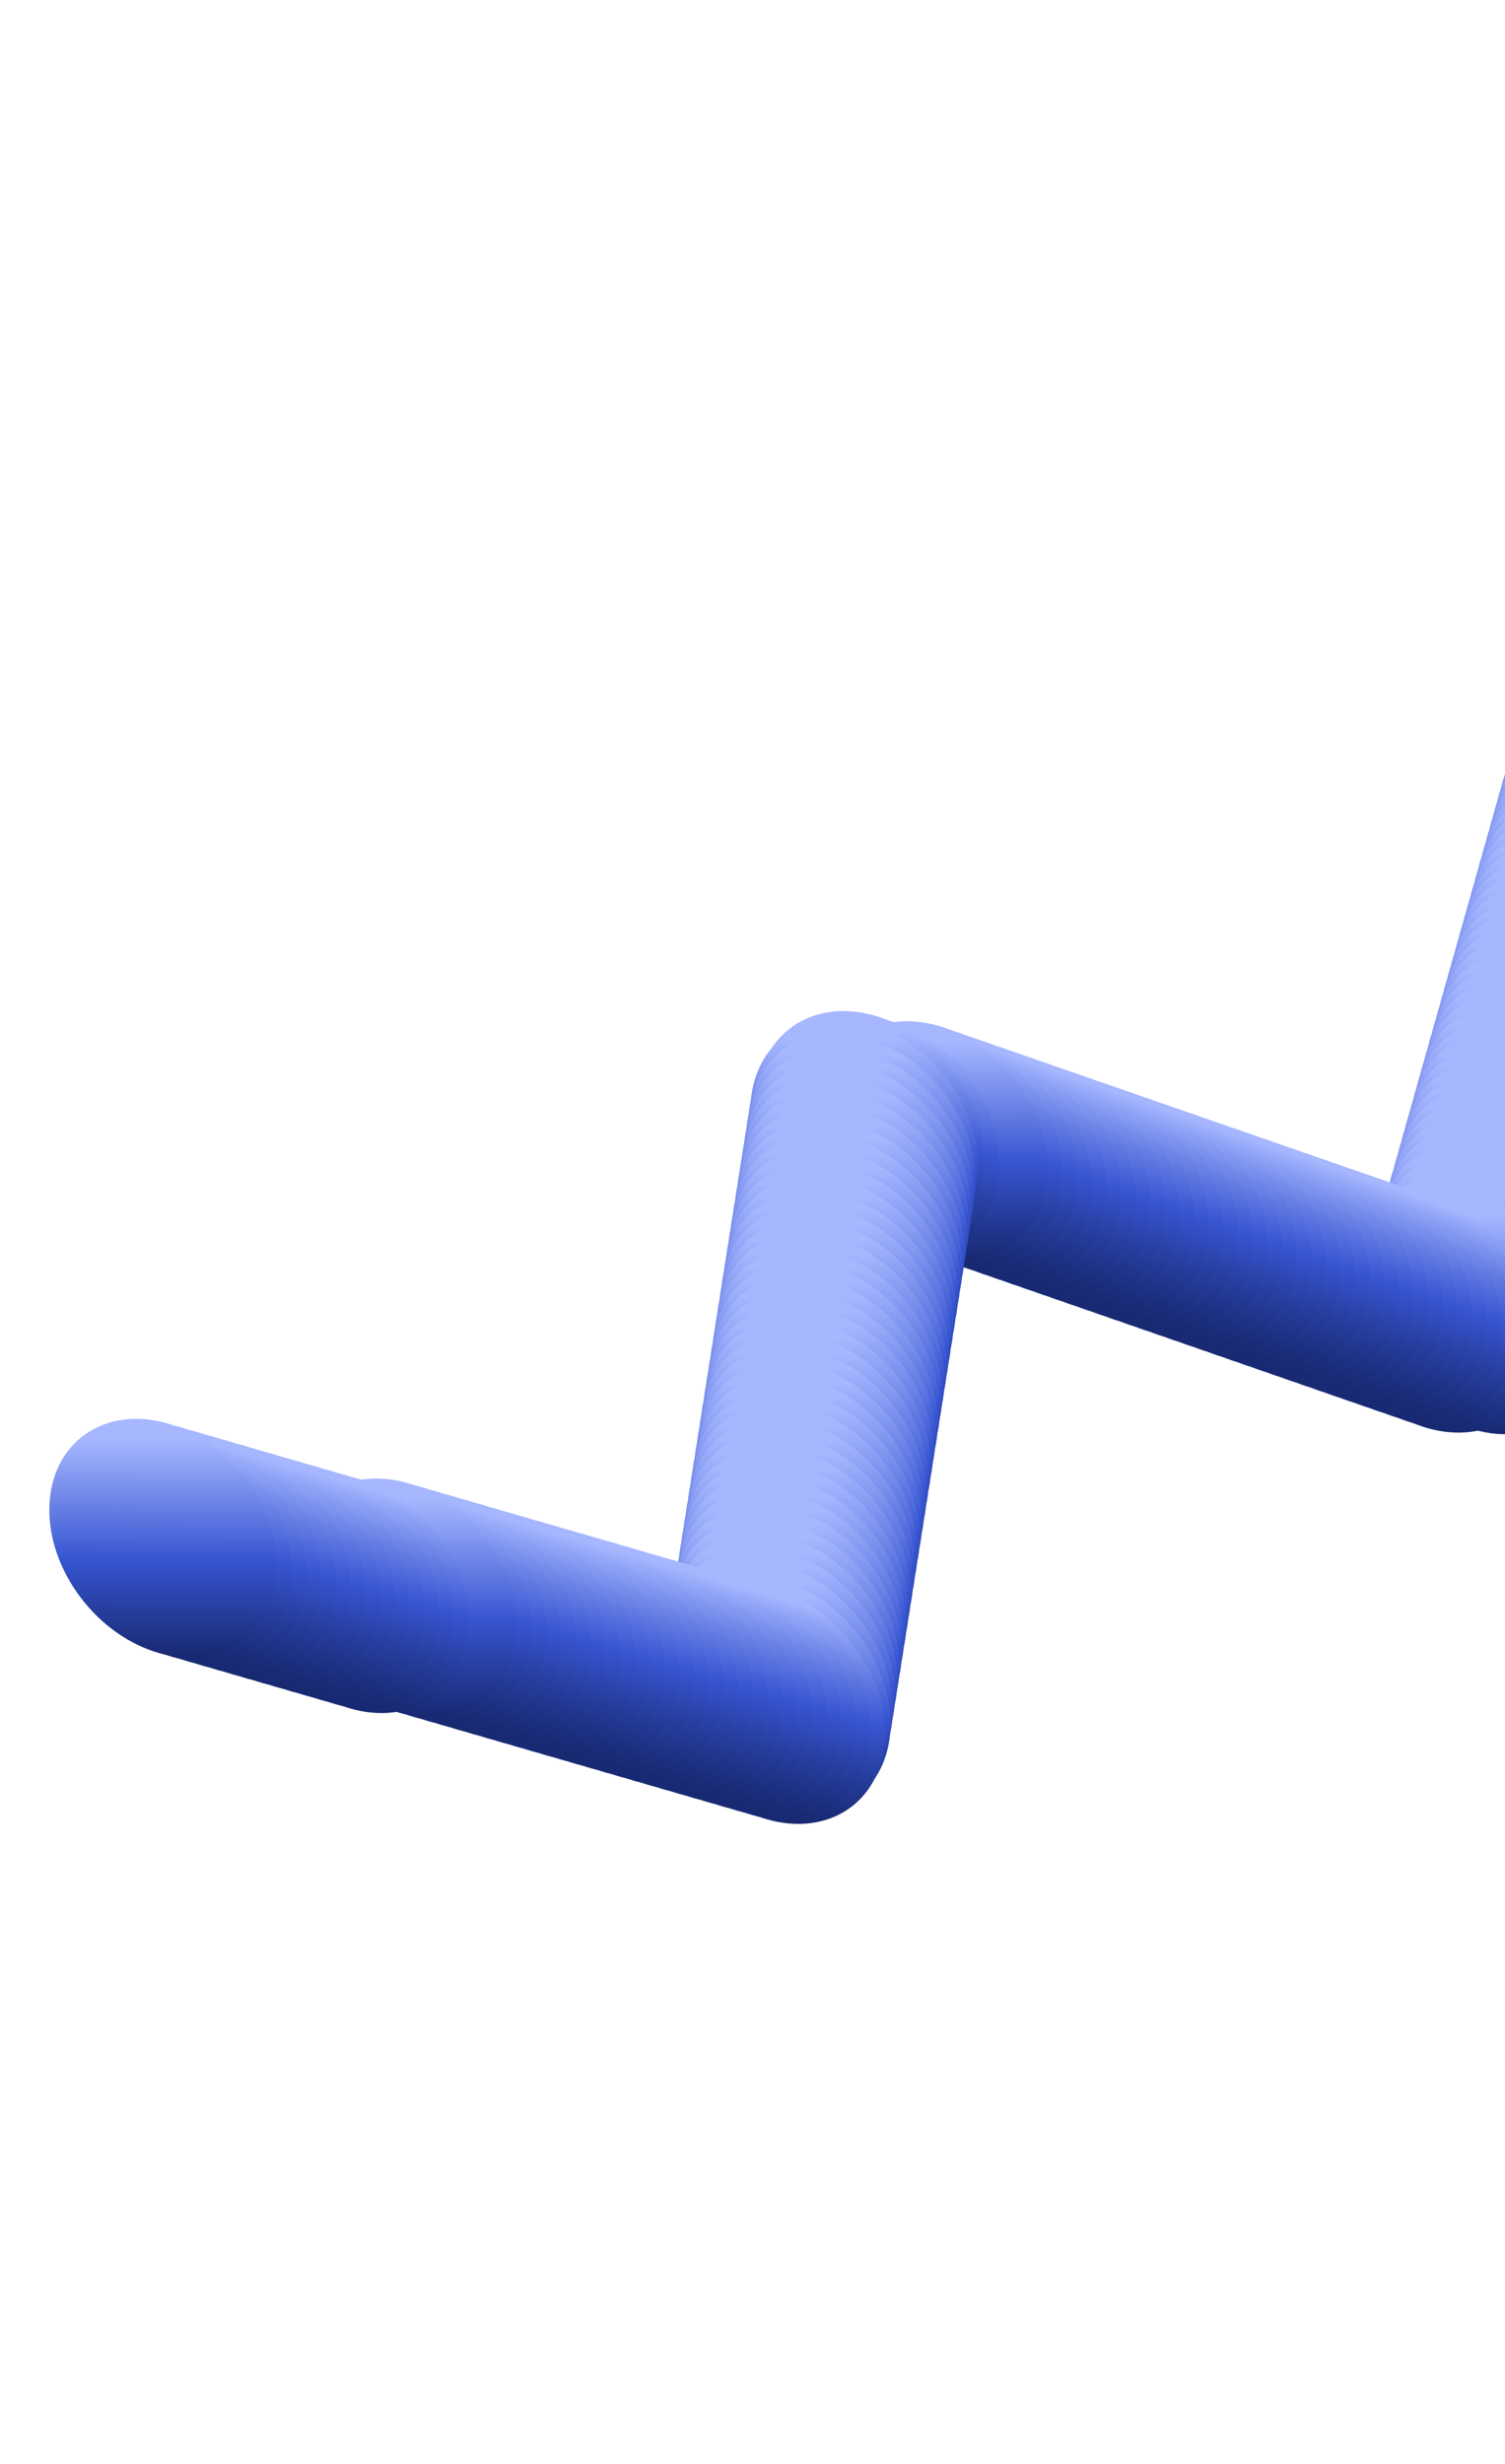<svg width="325" height="532" viewBox="0 0 325 532" fill="none" xmlns="http://www.w3.org/2000/svg">
<g filter="url(#filter0_f_345_193)">
<path d="M35.226 332.098L159.95 368.245L179.547 243.712L296.827 284.417L335.193 148.39L611.646 199.774" stroke="black"/>
<ellipse cx="22.008" cy="27.991" rx="22.008" ry="27.991" transform="matrix(0.853 -0.522 -0.567 -0.824 354.424 183.449)" fill="url(#paint0_linear_345_193)"/>
<ellipse cx="22.008" cy="27.991" rx="22.008" ry="27.991" transform="matrix(0.853 -0.522 -0.567 -0.824 353.596 186.384)" fill="url(#paint1_linear_345_193)"/>
<ellipse cx="22.008" cy="27.991" rx="22.008" ry="27.991" transform="matrix(0.853 -0.522 -0.567 -0.824 352.769 189.318)" fill="url(#paint2_linear_345_193)"/>
<ellipse cx="22.008" cy="27.991" rx="22.008" ry="27.991" transform="matrix(0.853 -0.522 -0.567 -0.824 351.941 192.253)" fill="url(#paint3_linear_345_193)"/>
<ellipse cx="22.008" cy="27.991" rx="22.008" ry="27.991" transform="matrix(0.853 -0.522 -0.567 -0.824 351.113 195.186)" fill="url(#paint4_linear_345_193)"/>
<ellipse cx="22.008" cy="27.991" rx="22.008" ry="27.991" transform="matrix(0.853 -0.522 -0.567 -0.824 350.287 198.12)" fill="url(#paint5_linear_345_193)"/>
<ellipse cx="22.008" cy="27.991" rx="22.008" ry="27.991" transform="matrix(0.853 -0.522 -0.567 -0.824 349.459 201.054)" fill="url(#paint6_linear_345_193)"/>
<ellipse cx="22.008" cy="27.991" rx="22.008" ry="27.991" transform="matrix(0.853 -0.522 -0.567 -0.824 348.631 203.989)" fill="url(#paint7_linear_345_193)"/>
<ellipse cx="22.008" cy="27.991" rx="22.008" ry="27.991" transform="matrix(0.853 -0.522 -0.567 -0.824 347.803 206.923)" fill="url(#paint8_linear_345_193)"/>
<ellipse cx="22.008" cy="27.991" rx="22.008" ry="27.991" transform="matrix(0.853 -0.522 -0.567 -0.824 346.976 209.857)" fill="url(#paint9_linear_345_193)"/>
<ellipse cx="22.008" cy="27.991" rx="22.008" ry="27.991" transform="matrix(0.853 -0.522 -0.567 -0.824 346.148 212.792)" fill="url(#paint10_linear_345_193)"/>
<ellipse cx="22.008" cy="27.991" rx="22.008" ry="27.991" transform="matrix(0.853 -0.522 -0.567 -0.824 345.321 215.726)" fill="url(#paint11_linear_345_193)"/>
<ellipse cx="22.008" cy="27.991" rx="22.008" ry="27.991" transform="matrix(0.853 -0.522 -0.567 -0.824 344.493 218.66)" fill="url(#paint12_linear_345_193)"/>
<ellipse cx="22.008" cy="27.991" rx="22.008" ry="27.991" transform="matrix(0.853 -0.522 -0.567 -0.824 343.665 221.594)" fill="url(#paint13_linear_345_193)"/>
<ellipse cx="22.008" cy="27.991" rx="22.008" ry="27.991" transform="matrix(0.853 -0.522 -0.567 -0.824 342.838 224.528)" fill="url(#paint14_linear_345_193)"/>
<ellipse cx="22.008" cy="27.991" rx="22.008" ry="27.991" transform="matrix(0.853 -0.522 -0.567 -0.824 342.01 227.463)" fill="url(#paint15_linear_345_193)"/>
<ellipse cx="22.008" cy="27.991" rx="22.008" ry="27.991" transform="matrix(0.853 -0.522 -0.567 -0.824 341.183 230.397)" fill="url(#paint16_linear_345_193)"/>
<ellipse cx="22.008" cy="27.991" rx="22.008" ry="27.991" transform="matrix(0.853 -0.522 -0.567 -0.824 340.355 233.331)" fill="url(#paint17_linear_345_193)"/>
<ellipse cx="22.008" cy="27.991" rx="22.008" ry="27.991" transform="matrix(0.853 -0.522 -0.567 -0.824 339.528 236.266)" fill="url(#paint18_linear_345_193)"/>
<ellipse cx="22.008" cy="27.991" rx="22.008" ry="27.991" transform="matrix(0.853 -0.522 -0.567 -0.824 338.7 239.2)" fill="url(#paint19_linear_345_193)"/>
<ellipse cx="22.008" cy="27.991" rx="22.008" ry="27.991" transform="matrix(0.853 -0.522 -0.567 -0.824 337.873 242.134)" fill="url(#paint20_linear_345_193)"/>
<ellipse cx="22.008" cy="27.991" rx="22.008" ry="27.991" transform="matrix(0.853 -0.522 -0.567 -0.824 337.045 245.068)" fill="url(#paint21_linear_345_193)"/>
<ellipse cx="22.008" cy="27.991" rx="22.008" ry="27.991" transform="matrix(0.853 -0.522 -0.567 -0.824 336.217 248.003)" fill="url(#paint22_linear_345_193)"/>
<ellipse cx="22.008" cy="27.991" rx="22.008" ry="27.991" transform="matrix(0.853 -0.522 -0.567 -0.824 335.39 250.937)" fill="url(#paint23_linear_345_193)"/>
<ellipse cx="22.008" cy="27.991" rx="22.008" ry="27.991" transform="matrix(0.853 -0.522 -0.567 -0.824 334.562 253.871)" fill="url(#paint24_linear_345_193)"/>
<ellipse cx="22.008" cy="27.991" rx="22.008" ry="27.991" transform="matrix(0.853 -0.522 -0.567 -0.824 333.735 256.805)" fill="url(#paint25_linear_345_193)"/>
<ellipse cx="22.008" cy="27.991" rx="22.008" ry="27.991" transform="matrix(0.853 -0.522 -0.567 -0.824 332.907 259.739)" fill="url(#paint26_linear_345_193)"/>
<ellipse cx="22.008" cy="27.991" rx="22.008" ry="27.991" transform="matrix(0.853 -0.522 -0.567 -0.824 332.079 262.673)" fill="url(#paint27_linear_345_193)"/>
<ellipse cx="22.008" cy="27.991" rx="22.008" ry="27.991" transform="matrix(0.853 -0.522 -0.567 -0.824 331.252 265.608)" fill="url(#paint28_linear_345_193)"/>
<ellipse cx="22.008" cy="27.991" rx="22.008" ry="27.991" transform="matrix(0.853 -0.522 -0.567 -0.824 330.424 268.542)" fill="url(#paint29_linear_345_193)"/>
<ellipse cx="22.008" cy="27.991" rx="22.008" ry="27.991" transform="matrix(0.853 -0.522 -0.567 -0.824 329.597 271.476)" fill="url(#paint30_linear_345_193)"/>
<ellipse cx="22.008" cy="27.991" rx="22.008" ry="27.991" transform="matrix(0.853 -0.522 -0.567 -0.824 328.77 274.41)" fill="url(#paint31_linear_345_193)"/>
<ellipse cx="22.008" cy="27.991" rx="22.008" ry="27.991" transform="matrix(0.853 -0.522 -0.567 -0.824 327.942 277.344)" fill="url(#paint32_linear_345_193)"/>
<ellipse cx="22.008" cy="27.991" rx="22.008" ry="27.991" transform="matrix(0.853 -0.522 -0.567 -0.824 327.114 280.279)" fill="url(#paint33_linear_345_193)"/>
<ellipse cx="22.008" cy="27.991" rx="22.008" ry="27.991" transform="matrix(0.853 -0.522 -0.567 -0.824 326.287 283.213)" fill="url(#paint34_linear_345_193)"/>
<ellipse cx="22.008" cy="27.991" rx="22.008" ry="27.991" transform="matrix(0.853 -0.522 -0.567 -0.824 325.459 286.147)" fill="url(#paint35_linear_345_193)"/>
<ellipse cx="22.008" cy="27.991" rx="22.008" ry="27.991" transform="matrix(0.853 -0.522 -0.567 -0.824 324.631 289.082)" fill="url(#paint36_linear_345_193)"/>
<ellipse cx="22.008" cy="27.991" rx="22.008" ry="27.991" transform="matrix(0.853 -0.522 -0.567 -0.824 323.803 292.016)" fill="url(#paint37_linear_345_193)"/>
<ellipse cx="22.008" cy="27.991" rx="22.008" ry="27.991" transform="matrix(0.853 -0.522 -0.567 -0.824 322.976 294.95)" fill="url(#paint38_linear_345_193)"/>
<ellipse cx="22.008" cy="27.991" rx="22.008" ry="27.991" transform="matrix(0.853 -0.522 -0.567 -0.824 322.149 297.884)" fill="url(#paint39_linear_345_193)"/>
<ellipse cx="22.008" cy="27.991" rx="22.008" ry="27.991" transform="matrix(0.853 -0.522 -0.567 -0.824 321.321 300.819)" fill="url(#paint40_linear_345_193)"/>
<ellipse cx="22.008" cy="27.991" rx="22.008" ry="27.991" transform="matrix(0.853 -0.522 -0.567 -0.824 320.493 303.753)" fill="url(#paint41_linear_345_193)"/>
<ellipse cx="22.008" cy="27.991" rx="22.008" ry="27.991" transform="matrix(0.853 -0.522 -0.567 -0.824 319.666 306.686)" fill="url(#paint42_linear_345_193)"/>
<ellipse cx="22.008" cy="27.991" rx="22.008" ry="27.991" transform="matrix(0.853 -0.522 -0.567 -0.824 318.838 309.621)" fill="url(#paint43_linear_345_193)"/>
<ellipse cx="22.008" cy="27.991" rx="22.008" ry="27.991" transform="matrix(0.853 -0.522 -0.567 -0.824 318.011 312.555)" fill="url(#paint44_linear_345_193)"/>
<ellipse cx="22.008" cy="27.991" rx="22.008" ry="27.991" transform="matrix(0.853 -0.522 -0.567 -0.824 317.183 315.49)" fill="url(#paint45_linear_345_193)"/>
<ellipse cx="22.008" cy="27.991" rx="22.008" ry="27.991" transform="matrix(0.853 -0.522 -0.567 -0.824 316.355 318.424)" fill="url(#paint46_linear_345_193)"/>
<ellipse cx="22.008" cy="27.991" rx="22.008" ry="27.991" transform="matrix(0.853 -0.522 -0.567 -0.824 306.204 318.07)" fill="url(#paint47_linear_345_193)"/>
<ellipse cx="22.008" cy="27.991" rx="22.008" ry="27.991" transform="matrix(0.853 -0.522 -0.567 -0.824 303.045 316.974)" fill="url(#paint48_linear_345_193)"/>
<ellipse cx="22.008" cy="27.991" rx="22.008" ry="27.991" transform="matrix(0.853 -0.522 -0.567 -0.824 299.886 315.878)" fill="url(#paint49_linear_345_193)"/>
<ellipse cx="22.008" cy="27.991" rx="22.008" ry="27.991" transform="matrix(0.853 -0.522 -0.567 -0.824 296.728 314.782)" fill="url(#paint50_linear_345_193)"/>
<ellipse cx="22.008" cy="27.991" rx="22.008" ry="27.991" transform="matrix(0.853 -0.522 -0.567 -0.824 293.57 313.686)" fill="url(#paint51_linear_345_193)"/>
<ellipse cx="22.008" cy="27.991" rx="22.008" ry="27.991" transform="matrix(0.853 -0.522 -0.567 -0.824 290.412 312.59)" fill="url(#paint52_linear_345_193)"/>
<ellipse cx="22.008" cy="27.991" rx="22.008" ry="27.991" transform="matrix(0.853 -0.522 -0.567 -0.824 287.253 311.493)" fill="url(#paint53_linear_345_193)"/>
<ellipse cx="22.008" cy="27.991" rx="22.008" ry="27.991" transform="matrix(0.853 -0.522 -0.567 -0.824 284.095 310.397)" fill="url(#paint54_linear_345_193)"/>
<ellipse cx="22.008" cy="27.991" rx="22.008" ry="27.991" transform="matrix(0.853 -0.522 -0.567 -0.824 280.936 309.301)" fill="url(#paint55_linear_345_193)"/>
<ellipse cx="22.008" cy="27.991" rx="22.008" ry="27.991" transform="matrix(0.853 -0.522 -0.567 -0.824 277.778 308.205)" fill="url(#paint56_linear_345_193)"/>
<ellipse cx="22.008" cy="27.991" rx="22.008" ry="27.991" transform="matrix(0.853 -0.522 -0.567 -0.824 274.62 307.108)" fill="url(#paint57_linear_345_193)"/>
<ellipse cx="22.008" cy="27.991" rx="22.008" ry="27.991" transform="matrix(0.853 -0.522 -0.567 -0.824 271.461 306.013)" fill="url(#paint58_linear_345_193)"/>
<ellipse cx="22.008" cy="27.991" rx="22.008" ry="27.991" transform="matrix(0.853 -0.522 -0.567 -0.824 268.302 304.916)" fill="url(#paint59_linear_345_193)"/>
<ellipse cx="22.008" cy="27.991" rx="22.008" ry="27.991" transform="matrix(0.853 -0.522 -0.567 -0.824 265.144 303.82)" fill="url(#paint60_linear_345_193)"/>
<ellipse cx="22.008" cy="27.991" rx="22.008" ry="27.991" transform="matrix(0.853 -0.522 -0.567 -0.824 261.985 302.724)" fill="url(#paint61_linear_345_193)"/>
<ellipse cx="22.008" cy="27.991" rx="22.008" ry="27.991" transform="matrix(0.853 -0.522 -0.567 -0.824 258.828 301.627)" fill="url(#paint62_linear_345_193)"/>
<ellipse cx="22.008" cy="27.991" rx="22.008" ry="27.991" transform="matrix(0.853 -0.522 -0.567 -0.824 255.669 300.531)" fill="url(#paint63_linear_345_193)"/>
<ellipse cx="22.008" cy="27.991" rx="22.008" ry="27.991" transform="matrix(0.853 -0.522 -0.567 -0.824 252.51 299.435)" fill="url(#paint64_linear_345_193)"/>
<ellipse cx="22.008" cy="27.991" rx="22.008" ry="27.991" transform="matrix(0.853 -0.522 -0.567 -0.824 249.352 298.339)" fill="url(#paint65_linear_345_193)"/>
<ellipse cx="22.008" cy="27.991" rx="22.008" ry="27.991" transform="matrix(0.853 -0.522 -0.567 -0.824 246.193 297.243)" fill="url(#paint66_linear_345_193)"/>
<ellipse cx="22.008" cy="27.991" rx="22.008" ry="27.991" transform="matrix(0.853 -0.522 -0.567 -0.824 243.035 296.147)" fill="url(#paint67_linear_345_193)"/>
<ellipse cx="22.008" cy="27.991" rx="22.008" ry="27.991" transform="matrix(0.853 -0.522 -0.567 -0.824 239.877 295.051)" fill="url(#paint68_linear_345_193)"/>
<ellipse cx="22.008" cy="27.991" rx="22.008" ry="27.991" transform="matrix(0.853 -0.522 -0.567 -0.824 236.718 293.954)" fill="url(#paint69_linear_345_193)"/>
<ellipse cx="22.008" cy="27.991" rx="22.008" ry="27.991" transform="matrix(0.853 -0.522 -0.567 -0.824 233.56 292.858)" fill="url(#paint70_linear_345_193)"/>
<ellipse cx="22.008" cy="27.991" rx="22.008" ry="27.991" transform="matrix(0.853 -0.522 -0.567 -0.824 230.402 291.762)" fill="url(#paint71_linear_345_193)"/>
<ellipse cx="22.008" cy="27.991" rx="22.008" ry="27.991" transform="matrix(0.853 -0.522 -0.567 -0.824 227.243 290.666)" fill="url(#paint72_linear_345_193)"/>
<ellipse cx="22.008" cy="27.991" rx="22.008" ry="27.991" transform="matrix(0.853 -0.522 -0.567 -0.824 224.085 289.57)" fill="url(#paint73_linear_345_193)"/>
<ellipse cx="22.008" cy="27.991" rx="22.008" ry="27.991" transform="matrix(0.853 -0.522 -0.567 -0.824 220.926 288.473)" fill="url(#paint74_linear_345_193)"/>
<ellipse cx="22.008" cy="27.991" rx="22.008" ry="27.991" transform="matrix(0.853 -0.522 -0.567 -0.824 217.767 287.377)" fill="url(#paint75_linear_345_193)"/>
<ellipse cx="22.008" cy="27.991" rx="22.008" ry="27.991" transform="matrix(0.853 -0.522 -0.567 -0.824 214.609 286.281)" fill="url(#paint76_linear_345_193)"/>
<ellipse cx="22.008" cy="27.991" rx="22.008" ry="27.991" transform="matrix(0.853 -0.522 -0.567 -0.824 211.45 285.185)" fill="url(#paint77_linear_345_193)"/>
<ellipse cx="22.008" cy="27.991" rx="22.008" ry="27.991" transform="matrix(0.853 -0.522 -0.567 -0.824 208.292 284.088)" fill="url(#paint78_linear_345_193)"/>
<ellipse cx="22.008" cy="27.991" rx="22.008" ry="27.991" transform="matrix(0.853 -0.522 -0.567 -0.824 205.134 282.992)" fill="url(#paint79_linear_345_193)"/>
<ellipse cx="22.008" cy="27.991" rx="22.008" ry="27.991" transform="matrix(0.853 -0.522 -0.567 -0.824 201.975 281.896)" fill="url(#paint80_linear_345_193)"/>
<ellipse cx="22.008" cy="27.991" rx="22.008" ry="27.991" transform="matrix(0.853 -0.522 -0.567 -0.824 198.817 280.8)" fill="url(#paint81_linear_345_193)"/>
<ellipse cx="22.008" cy="27.991" rx="22.008" ry="27.991" transform="matrix(0.853 -0.522 -0.567 -0.824 188.236 279.704)" fill="url(#paint82_linear_345_193)"/>
<ellipse cx="22.008" cy="27.991" rx="22.008" ry="27.991" transform="matrix(0.853 -0.522 -0.567 -0.824 185.077 278.607)" fill="url(#paint83_linear_345_193)"/>
<ellipse cx="22.008" cy="27.991" rx="22.008" ry="27.991" transform="matrix(0.853 -0.522 -0.567 -0.824 183.746 280.365)" fill="url(#paint84_linear_345_193)"/>
<ellipse cx="22.008" cy="27.991" rx="22.008" ry="27.991" transform="matrix(0.853 -0.522 -0.567 -0.824 183.26 283.446)" fill="url(#paint85_linear_345_193)"/>
<ellipse cx="22.008" cy="27.991" rx="22.008" ry="27.991" transform="matrix(0.853 -0.522 -0.567 -0.824 182.776 286.527)" fill="url(#paint86_linear_345_193)"/>
<ellipse cx="22.008" cy="27.991" rx="22.008" ry="27.991" transform="matrix(0.853 -0.522 -0.567 -0.824 182.291 289.608)" fill="url(#paint87_linear_345_193)"/>
<ellipse cx="22.008" cy="27.991" rx="22.008" ry="27.991" transform="matrix(0.853 -0.522 -0.567 -0.824 181.806 292.689)" fill="url(#paint88_linear_345_193)"/>
<ellipse cx="22.008" cy="27.991" rx="22.008" ry="27.991" transform="matrix(0.853 -0.522 -0.567 -0.824 181.321 295.77)" fill="url(#paint89_linear_345_193)"/>
<ellipse cx="22.008" cy="27.991" rx="22.008" ry="27.991" transform="matrix(0.853 -0.522 -0.567 -0.824 180.836 298.85)" fill="url(#paint90_linear_345_193)"/>
<ellipse cx="22.008" cy="27.991" rx="22.008" ry="27.991" transform="matrix(0.853 -0.522 -0.567 -0.824 180.352 301.931)" fill="url(#paint91_linear_345_193)"/>
<ellipse cx="22.008" cy="27.991" rx="22.008" ry="27.991" transform="matrix(0.853 -0.522 -0.567 -0.824 179.867 305.013)" fill="url(#paint92_linear_345_193)"/>
<ellipse cx="22.008" cy="27.991" rx="22.008" ry="27.991" transform="matrix(0.853 -0.522 -0.567 -0.824 179.382 308.094)" fill="url(#paint93_linear_345_193)"/>
<ellipse cx="22.008" cy="27.991" rx="22.008" ry="27.991" transform="matrix(0.853 -0.522 -0.567 -0.824 178.897 311.174)" fill="url(#paint94_linear_345_193)"/>
<ellipse cx="22.008" cy="27.991" rx="22.008" ry="27.991" transform="matrix(0.853 -0.522 -0.567 -0.824 178.412 314.255)" fill="url(#paint95_linear_345_193)"/>
<ellipse cx="22.008" cy="27.991" rx="22.008" ry="27.991" transform="matrix(0.853 -0.522 -0.567 -0.824 177.927 317.337)" fill="url(#paint96_linear_345_193)"/>
<ellipse cx="22.008" cy="27.991" rx="22.008" ry="27.991" transform="matrix(0.853 -0.522 -0.567 -0.824 177.442 320.418)" fill="url(#paint97_linear_345_193)"/>
<ellipse cx="22.008" cy="27.991" rx="22.008" ry="27.991" transform="matrix(0.853 -0.522 -0.567 -0.824 176.958 323.498)" fill="url(#paint98_linear_345_193)"/>
<ellipse cx="22.008" cy="27.991" rx="22.008" ry="27.991" transform="matrix(0.853 -0.522 -0.567 -0.824 176.473 326.58)" fill="url(#paint99_linear_345_193)"/>
<ellipse cx="22.008" cy="27.991" rx="22.008" ry="27.991" transform="matrix(0.853 -0.522 -0.567 -0.824 175.988 329.66)" fill="url(#paint100_linear_345_193)"/>
<ellipse cx="22.008" cy="27.991" rx="22.008" ry="27.991" transform="matrix(0.853 -0.522 -0.567 -0.824 175.503 332.741)" fill="url(#paint101_linear_345_193)"/>
<ellipse cx="22.008" cy="27.991" rx="22.008" ry="27.991" transform="matrix(0.853 -0.522 -0.567 -0.824 175.018 335.823)" fill="url(#paint102_linear_345_193)"/>
<ellipse cx="22.008" cy="27.991" rx="22.008" ry="27.991" transform="matrix(0.853 -0.522 -0.567 -0.824 174.533 338.903)" fill="url(#paint103_linear_345_193)"/>
<ellipse cx="22.008" cy="27.991" rx="22.008" ry="27.991" transform="matrix(0.853 -0.522 -0.567 -0.824 174.049 341.984)" fill="url(#paint104_linear_345_193)"/>
<ellipse cx="22.008" cy="27.991" rx="22.008" ry="27.991" transform="matrix(0.853 -0.522 -0.567 -0.824 173.564 345.065)" fill="url(#paint105_linear_345_193)"/>
<ellipse cx="22.008" cy="27.991" rx="22.008" ry="27.991" transform="matrix(0.853 -0.522 -0.567 -0.824 173.079 348.146)" fill="url(#paint106_linear_345_193)"/>
<ellipse cx="22.008" cy="27.991" rx="22.008" ry="27.991" transform="matrix(0.853 -0.522 -0.567 -0.824 172.594 351.227)" fill="url(#paint107_linear_345_193)"/>
<ellipse cx="22.008" cy="27.991" rx="22.008" ry="27.991" transform="matrix(0.853 -0.522 -0.567 -0.824 172.11 354.308)" fill="url(#paint108_linear_345_193)"/>
<ellipse cx="22.008" cy="27.991" rx="22.008" ry="27.991" transform="matrix(0.853 -0.522 -0.567 -0.824 171.624 357.389)" fill="url(#paint109_linear_345_193)"/>
<ellipse cx="22.008" cy="27.991" rx="22.008" ry="27.991" transform="matrix(0.853 -0.522 -0.567 -0.824 171.14 360.47)" fill="url(#paint110_linear_345_193)"/>
<ellipse cx="22.008" cy="27.991" rx="22.008" ry="27.991" transform="matrix(0.853 -0.522 -0.567 -0.824 170.655 363.551)" fill="url(#paint111_linear_345_193)"/>
<ellipse cx="22.008" cy="27.991" rx="22.008" ry="27.991" transform="matrix(0.853 -0.522 -0.567 -0.824 170.169 366.632)" fill="url(#paint112_linear_345_193)"/>
<ellipse cx="22.008" cy="27.991" rx="22.008" ry="27.991" transform="matrix(0.853 -0.522 -0.567 -0.824 169.685 369.713)" fill="url(#paint113_linear_345_193)"/>
<ellipse cx="22.008" cy="27.991" rx="22.008" ry="27.991" transform="matrix(0.853 -0.522 -0.567 -0.824 169.2 372.794)" fill="url(#paint114_linear_345_193)"/>
<ellipse cx="22.008" cy="27.991" rx="22.008" ry="27.991" transform="matrix(0.853 -0.522 -0.567 -0.824 168.716 375.875)" fill="url(#paint115_linear_345_193)"/>
<ellipse cx="22.008" cy="27.991" rx="22.008" ry="27.991" transform="matrix(0.853 -0.522 -0.567 -0.824 168.23 378.956)" fill="url(#paint116_linear_345_193)"/>
<ellipse cx="22.008" cy="27.991" rx="22.008" ry="27.991" transform="matrix(0.853 -0.522 -0.567 -0.824 167.746 382.037)" fill="url(#paint117_linear_345_193)"/>
<ellipse cx="22.008" cy="27.991" rx="22.008" ry="27.991" transform="matrix(0.853 -0.522 -0.567 -0.824 167.261 385.118)" fill="url(#paint118_linear_345_193)"/>
<ellipse cx="22.008" cy="27.991" rx="22.008" ry="27.991" transform="matrix(0.853 -0.522 -0.567 -0.824 166.776 388.199)" fill="url(#paint119_linear_345_193)"/>
<ellipse cx="22.008" cy="27.991" rx="22.008" ry="27.991" transform="matrix(0.853 -0.522 -0.567 -0.824 166.291 391.279)" fill="url(#paint120_linear_345_193)"/>
<ellipse cx="22.008" cy="27.991" rx="22.008" ry="27.991" transform="matrix(0.853 -0.522 -0.567 -0.824 165.807 394.361)" fill="url(#paint121_linear_345_193)"/>
<ellipse cx="22.008" cy="27.991" rx="22.008" ry="27.991" transform="matrix(0.853 -0.522 -0.567 -0.824 165.321 397.441)" fill="url(#paint122_linear_345_193)"/>
<ellipse cx="22.008" cy="27.991" rx="22.008" ry="27.991" transform="matrix(0.853 -0.522 -0.567 -0.824 164.836 400.523)" fill="url(#paint123_linear_345_193)"/>
<ellipse cx="22.008" cy="27.991" rx="22.008" ry="27.991" transform="matrix(0.853 -0.522 -0.567 -0.824 163.643 402.55)" fill="url(#paint124_linear_345_193)"/>
<ellipse cx="22.008" cy="27.991" rx="22.008" ry="27.991" transform="matrix(0.853 -0.522 -0.567 -0.824 160.467 401.629)" fill="url(#paint125_linear_345_193)"/>
<ellipse cx="22.008" cy="27.991" rx="22.008" ry="27.991" transform="matrix(0.853 -0.522 -0.567 -0.824 157.29 400.709)" fill="url(#paint126_linear_345_193)"/>
<ellipse cx="22.008" cy="27.991" rx="22.008" ry="27.991" transform="matrix(0.853 -0.522 -0.567 -0.824 154.114 399.788)" fill="url(#paint127_linear_345_193)"/>
<ellipse cx="22.008" cy="27.991" rx="22.008" ry="27.991" transform="matrix(0.853 -0.522 -0.567 -0.824 150.937 398.868)" fill="url(#paint128_linear_345_193)"/>
<ellipse cx="22.008" cy="27.991" rx="22.008" ry="27.991" transform="matrix(0.853 -0.522 -0.567 -0.824 147.76 397.947)" fill="url(#paint129_linear_345_193)"/>
<ellipse cx="22.008" cy="27.991" rx="22.008" ry="27.991" transform="matrix(0.853 -0.522 -0.567 -0.824 144.583 397.026)" fill="url(#paint130_linear_345_193)"/>
<ellipse cx="22.008" cy="27.991" rx="22.008" ry="27.991" transform="matrix(0.853 -0.522 -0.567 -0.824 141.407 396.106)" fill="url(#paint131_linear_345_193)"/>
<ellipse cx="22.008" cy="27.991" rx="22.008" ry="27.991" transform="matrix(0.853 -0.522 -0.567 -0.824 138.231 395.185)" fill="url(#paint132_linear_345_193)"/>
<ellipse cx="22.008" cy="27.991" rx="22.008" ry="27.991" transform="matrix(0.853 -0.522 -0.567 -0.824 135.054 394.264)" fill="url(#paint133_linear_345_193)"/>
<ellipse cx="22.008" cy="27.991" rx="22.008" ry="27.991" transform="matrix(0.853 -0.522 -0.567 -0.824 131.877 393.344)" fill="url(#paint134_linear_345_193)"/>
<ellipse cx="22.008" cy="27.991" rx="22.008" ry="27.991" transform="matrix(0.853 -0.522 -0.567 -0.824 128.701 392.423)" fill="url(#paint135_linear_345_193)"/>
<ellipse cx="22.008" cy="27.991" rx="22.008" ry="27.991" transform="matrix(0.853 -0.522 -0.567 -0.824 125.525 391.502)" fill="url(#paint136_linear_345_193)"/>
<ellipse cx="22.008" cy="27.991" rx="22.008" ry="27.991" transform="matrix(0.853 -0.522 -0.567 -0.824 122.347 390.582)" fill="url(#paint137_linear_345_193)"/>
<ellipse cx="22.008" cy="27.991" rx="22.008" ry="27.991" transform="matrix(0.853 -0.522 -0.567 -0.824 119.171 389.661)" fill="url(#paint138_linear_345_193)"/>
<ellipse cx="22.008" cy="27.991" rx="22.008" ry="27.991" transform="matrix(0.853 -0.522 -0.567 -0.824 115.994 388.741)" fill="url(#paint139_linear_345_193)"/>
<ellipse cx="22.008" cy="27.991" rx="22.008" ry="27.991" transform="matrix(0.853 -0.522 -0.567 -0.824 112.818 387.82)" fill="url(#paint140_linear_345_193)"/>
<ellipse cx="22.008" cy="27.991" rx="22.008" ry="27.991" transform="matrix(0.853 -0.522 -0.567 -0.824 109.642 386.899)" fill="url(#paint141_linear_345_193)"/>
<ellipse cx="22.008" cy="27.991" rx="22.008" ry="27.991" transform="matrix(0.853 -0.522 -0.567 -0.824 106.464 385.979)" fill="url(#paint142_linear_345_193)"/>
<ellipse cx="22.008" cy="27.991" rx="22.008" ry="27.991" transform="matrix(0.853 -0.522 -0.567 -0.824 103.288 385.058)" fill="url(#paint143_linear_345_193)"/>
<ellipse cx="22.008" cy="27.991" rx="22.008" ry="27.991" transform="matrix(0.853 -0.522 -0.567 -0.824 100.112 384.137)" fill="url(#paint144_linear_345_193)"/>
<ellipse cx="22.008" cy="27.991" rx="22.008" ry="27.991" transform="matrix(0.853 -0.522 -0.567 -0.824 96.935 383.217)" fill="url(#paint145_linear_345_193)"/>
<ellipse cx="22.008" cy="27.991" rx="22.008" ry="27.991" transform="matrix(0.853 -0.522 -0.567 -0.824 93.758 382.296)" fill="url(#paint146_linear_345_193)"/>
<ellipse cx="22.008" cy="27.991" rx="22.008" ry="27.991" transform="matrix(0.853 -0.522 -0.567 -0.824 90.582 381.376)" fill="url(#paint147_linear_345_193)"/>
<ellipse cx="22.008" cy="27.991" rx="22.008" ry="27.991" transform="matrix(0.853 -0.522 -0.567 -0.824 87.405 380.455)" fill="url(#paint148_linear_345_193)"/>
<ellipse cx="22.008" cy="27.991" rx="22.008" ry="27.991" transform="matrix(0.853 -0.522 -0.567 -0.824 84.229 379.534)" fill="url(#paint149_linear_345_193)"/>
<ellipse cx="22.008" cy="27.991" rx="22.008" ry="27.991" transform="matrix(0.853 -0.522 -0.567 -0.824 73.629 378.614)" fill="url(#paint150_linear_345_193)"/>
<ellipse cx="22.008" cy="27.991" rx="22.008" ry="27.991" transform="matrix(0.853 -0.522 -0.567 -0.824 70.453 377.693)" fill="url(#paint151_linear_345_193)"/>
<ellipse cx="22.008" cy="27.991" rx="22.008" ry="27.991" transform="matrix(0.853 -0.522 -0.567 -0.824 67.276 376.773)" fill="url(#paint152_linear_345_193)"/>
<ellipse cx="22.008" cy="27.991" rx="22.008" ry="27.991" transform="matrix(0.853 -0.522 -0.567 -0.824 64.099 375.852)" fill="url(#paint153_linear_345_193)"/>
<ellipse cx="22.008" cy="27.991" rx="22.008" ry="27.991" transform="matrix(0.853 -0.522 -0.567 -0.824 60.923 374.931)" fill="url(#paint154_linear_345_193)"/>
<ellipse cx="22.008" cy="27.991" rx="22.008" ry="27.991" transform="matrix(0.853 -0.522 -0.567 -0.824 57.746 374.011)" fill="url(#paint155_linear_345_193)"/>
<ellipse cx="22.008" cy="27.991" rx="22.008" ry="27.991" transform="matrix(0.853 -0.522 -0.567 -0.824 54.57 373.09)" fill="url(#paint156_linear_345_193)"/>
<ellipse cx="22.008" cy="27.991" rx="22.008" ry="27.991" transform="matrix(0.853 -0.522 -0.567 -0.824 51.393 372.17)" fill="url(#paint157_linear_345_193)"/>
<ellipse cx="22.008" cy="27.991" rx="22.008" ry="27.991" transform="matrix(0.853 -0.522 -0.567 -0.824 48.216 371.249)" fill="url(#paint158_linear_345_193)"/>
<ellipse cx="22.008" cy="27.991" rx="22.008" ry="27.991" transform="matrix(0.853 -0.522 -0.567 -0.824 45.04 370.328)" fill="url(#paint159_linear_345_193)"/>
<ellipse cx="22.008" cy="27.991" rx="22.008" ry="27.991" transform="matrix(0.853 -0.522 -0.567 -0.824 41.864 369.408)" fill="url(#paint160_linear_345_193)"/>
<ellipse cx="22.008" cy="27.991" rx="22.008" ry="27.991" transform="matrix(0.853 -0.522 -0.567 -0.824 38.687 368.487)" fill="url(#paint161_linear_345_193)"/>
<ellipse cx="22.008" cy="27.991" rx="22.008" ry="27.991" transform="matrix(0.853 -0.522 -0.567 -0.824 35.511 367.566)" fill="url(#paint162_linear_345_193)"/>
<ellipse cx="22.008" cy="27.991" rx="22.008" ry="27.991" transform="matrix(0.853 -0.522 -0.567 -0.824 32.334 366.646)" fill="url(#paint163_linear_345_193)"/>
</g>
<defs>
<filter id="filter0_f_345_193" x="2.244" y="114.714" width="664.652" height="287.454" filterUnits="userSpaceOnUse" color-interpolation-filters="sRGB">
<feFlood flood-opacity="0" result="BackgroundImageFix"/>
<feBlend mode="normal" in="SourceGraphic" in2="BackgroundImageFix" result="shape"/>
<feGaussianBlur stdDeviation="4.2" result="effect1_foregroundBlur_345_193"/>
</filter>
<linearGradient id="paint0_linear_345_193" x1="0" y1="0" x2="31.686" y2="49.827" gradientUnits="userSpaceOnUse">
<stop stop-color="#0A1648"/>
<stop offset="0.52" stop-color="#3755D1"/>
<stop offset="0.97" stop-color="#A6B7FF"/>
</linearGradient>
<linearGradient id="paint1_linear_345_193" x1="0" y1="0" x2="31.686" y2="49.827" gradientUnits="userSpaceOnUse">
<stop stop-color="#0A1648"/>
<stop offset="0.52" stop-color="#3755D1"/>
<stop offset="0.97" stop-color="#A6B7FF"/>
</linearGradient>
<linearGradient id="paint2_linear_345_193" x1="0" y1="0" x2="31.686" y2="49.827" gradientUnits="userSpaceOnUse">
<stop stop-color="#0A1648"/>
<stop offset="0.52" stop-color="#3755D1"/>
<stop offset="0.97" stop-color="#A6B7FF"/>
</linearGradient>
<linearGradient id="paint3_linear_345_193" x1="0" y1="0" x2="31.686" y2="49.827" gradientUnits="userSpaceOnUse">
<stop stop-color="#0A1648"/>
<stop offset="0.52" stop-color="#3755D1"/>
<stop offset="0.97" stop-color="#A6B7FF"/>
</linearGradient>
<linearGradient id="paint4_linear_345_193" x1="0" y1="0" x2="31.686" y2="49.827" gradientUnits="userSpaceOnUse">
<stop stop-color="#0A1648"/>
<stop offset="0.52" stop-color="#3755D1"/>
<stop offset="0.97" stop-color="#A6B7FF"/>
</linearGradient>
<linearGradient id="paint5_linear_345_193" x1="0" y1="0" x2="31.686" y2="49.827" gradientUnits="userSpaceOnUse">
<stop stop-color="#0A1648"/>
<stop offset="0.52" stop-color="#3755D1"/>
<stop offset="0.97" stop-color="#A6B7FF"/>
</linearGradient>
<linearGradient id="paint6_linear_345_193" x1="0" y1="0" x2="31.686" y2="49.827" gradientUnits="userSpaceOnUse">
<stop stop-color="#0A1648"/>
<stop offset="0.52" stop-color="#3755D1"/>
<stop offset="0.97" stop-color="#A6B7FF"/>
</linearGradient>
<linearGradient id="paint7_linear_345_193" x1="0" y1="0" x2="31.686" y2="49.827" gradientUnits="userSpaceOnUse">
<stop stop-color="#0A1648"/>
<stop offset="0.52" stop-color="#3755D1"/>
<stop offset="0.97" stop-color="#A6B7FF"/>
</linearGradient>
<linearGradient id="paint8_linear_345_193" x1="0" y1="0" x2="31.686" y2="49.827" gradientUnits="userSpaceOnUse">
<stop stop-color="#0A1648"/>
<stop offset="0.52" stop-color="#3755D1"/>
<stop offset="0.97" stop-color="#A6B7FF"/>
</linearGradient>
<linearGradient id="paint9_linear_345_193" x1="0" y1="0" x2="31.686" y2="49.827" gradientUnits="userSpaceOnUse">
<stop stop-color="#0A1648"/>
<stop offset="0.52" stop-color="#3755D1"/>
<stop offset="0.97" stop-color="#A6B7FF"/>
</linearGradient>
<linearGradient id="paint10_linear_345_193" x1="0" y1="0" x2="31.686" y2="49.827" gradientUnits="userSpaceOnUse">
<stop stop-color="#0A1648"/>
<stop offset="0.52" stop-color="#3755D1"/>
<stop offset="0.97" stop-color="#A6B7FF"/>
</linearGradient>
<linearGradient id="paint11_linear_345_193" x1="0" y1="0" x2="31.686" y2="49.827" gradientUnits="userSpaceOnUse">
<stop stop-color="#0A1648"/>
<stop offset="0.52" stop-color="#3755D1"/>
<stop offset="0.97" stop-color="#A6B7FF"/>
</linearGradient>
<linearGradient id="paint12_linear_345_193" x1="0" y1="0" x2="31.686" y2="49.827" gradientUnits="userSpaceOnUse">
<stop stop-color="#0A1648"/>
<stop offset="0.52" stop-color="#3755D1"/>
<stop offset="0.97" stop-color="#A6B7FF"/>
</linearGradient>
<linearGradient id="paint13_linear_345_193" x1="0" y1="0" x2="31.686" y2="49.827" gradientUnits="userSpaceOnUse">
<stop stop-color="#0A1648"/>
<stop offset="0.52" stop-color="#3755D1"/>
<stop offset="0.97" stop-color="#A6B7FF"/>
</linearGradient>
<linearGradient id="paint14_linear_345_193" x1="0" y1="0" x2="31.686" y2="49.827" gradientUnits="userSpaceOnUse">
<stop stop-color="#0A1648"/>
<stop offset="0.52" stop-color="#3755D1"/>
<stop offset="0.97" stop-color="#A6B7FF"/>
</linearGradient>
<linearGradient id="paint15_linear_345_193" x1="0" y1="0" x2="31.686" y2="49.827" gradientUnits="userSpaceOnUse">
<stop stop-color="#0A1648"/>
<stop offset="0.52" stop-color="#3755D1"/>
<stop offset="0.97" stop-color="#A6B7FF"/>
</linearGradient>
<linearGradient id="paint16_linear_345_193" x1="0" y1="0" x2="31.686" y2="49.827" gradientUnits="userSpaceOnUse">
<stop stop-color="#0A1648"/>
<stop offset="0.52" stop-color="#3755D1"/>
<stop offset="0.97" stop-color="#A6B7FF"/>
</linearGradient>
<linearGradient id="paint17_linear_345_193" x1="0" y1="0" x2="31.686" y2="49.827" gradientUnits="userSpaceOnUse">
<stop stop-color="#0A1648"/>
<stop offset="0.52" stop-color="#3755D1"/>
<stop offset="0.97" stop-color="#A6B7FF"/>
</linearGradient>
<linearGradient id="paint18_linear_345_193" x1="0" y1="0" x2="31.686" y2="49.827" gradientUnits="userSpaceOnUse">
<stop stop-color="#0A1648"/>
<stop offset="0.52" stop-color="#3755D1"/>
<stop offset="0.97" stop-color="#A6B7FF"/>
</linearGradient>
<linearGradient id="paint19_linear_345_193" x1="0" y1="0" x2="31.686" y2="49.827" gradientUnits="userSpaceOnUse">
<stop stop-color="#0A1648"/>
<stop offset="0.52" stop-color="#3755D1"/>
<stop offset="0.97" stop-color="#A6B7FF"/>
</linearGradient>
<linearGradient id="paint20_linear_345_193" x1="0" y1="0" x2="31.686" y2="49.827" gradientUnits="userSpaceOnUse">
<stop stop-color="#0A1648"/>
<stop offset="0.52" stop-color="#3755D1"/>
<stop offset="0.97" stop-color="#A6B7FF"/>
</linearGradient>
<linearGradient id="paint21_linear_345_193" x1="0" y1="0" x2="31.686" y2="49.827" gradientUnits="userSpaceOnUse">
<stop stop-color="#0A1648"/>
<stop offset="0.52" stop-color="#3755D1"/>
<stop offset="0.97" stop-color="#A6B7FF"/>
</linearGradient>
<linearGradient id="paint22_linear_345_193" x1="0" y1="0" x2="31.686" y2="49.827" gradientUnits="userSpaceOnUse">
<stop stop-color="#0A1648"/>
<stop offset="0.52" stop-color="#3755D1"/>
<stop offset="0.97" stop-color="#A6B7FF"/>
</linearGradient>
<linearGradient id="paint23_linear_345_193" x1="0" y1="0" x2="31.686" y2="49.827" gradientUnits="userSpaceOnUse">
<stop stop-color="#0A1648"/>
<stop offset="0.52" stop-color="#3755D1"/>
<stop offset="0.97" stop-color="#A6B7FF"/>
</linearGradient>
<linearGradient id="paint24_linear_345_193" x1="0" y1="0" x2="31.686" y2="49.827" gradientUnits="userSpaceOnUse">
<stop stop-color="#0A1648"/>
<stop offset="0.52" stop-color="#3755D1"/>
<stop offset="0.97" stop-color="#A6B7FF"/>
</linearGradient>
<linearGradient id="paint25_linear_345_193" x1="0" y1="0" x2="31.686" y2="49.827" gradientUnits="userSpaceOnUse">
<stop stop-color="#0A1648"/>
<stop offset="0.52" stop-color="#3755D1"/>
<stop offset="0.97" stop-color="#A6B7FF"/>
</linearGradient>
<linearGradient id="paint26_linear_345_193" x1="0" y1="0" x2="31.686" y2="49.827" gradientUnits="userSpaceOnUse">
<stop stop-color="#0A1648"/>
<stop offset="0.52" stop-color="#3755D1"/>
<stop offset="0.97" stop-color="#A6B7FF"/>
</linearGradient>
<linearGradient id="paint27_linear_345_193" x1="0" y1="0" x2="31.686" y2="49.827" gradientUnits="userSpaceOnUse">
<stop stop-color="#0A1648"/>
<stop offset="0.52" stop-color="#3755D1"/>
<stop offset="0.97" stop-color="#A6B7FF"/>
</linearGradient>
<linearGradient id="paint28_linear_345_193" x1="0" y1="0" x2="31.686" y2="49.827" gradientUnits="userSpaceOnUse">
<stop stop-color="#0A1648"/>
<stop offset="0.52" stop-color="#3755D1"/>
<stop offset="0.97" stop-color="#A6B7FF"/>
</linearGradient>
<linearGradient id="paint29_linear_345_193" x1="0" y1="0" x2="31.686" y2="49.827" gradientUnits="userSpaceOnUse">
<stop stop-color="#0A1648"/>
<stop offset="0.52" stop-color="#3755D1"/>
<stop offset="0.97" stop-color="#A6B7FF"/>
</linearGradient>
<linearGradient id="paint30_linear_345_193" x1="0" y1="0" x2="31.686" y2="49.827" gradientUnits="userSpaceOnUse">
<stop stop-color="#0A1648"/>
<stop offset="0.52" stop-color="#3755D1"/>
<stop offset="0.97" stop-color="#A6B7FF"/>
</linearGradient>
<linearGradient id="paint31_linear_345_193" x1="0" y1="0" x2="31.686" y2="49.827" gradientUnits="userSpaceOnUse">
<stop stop-color="#0A1648"/>
<stop offset="0.52" stop-color="#3755D1"/>
<stop offset="0.97" stop-color="#A6B7FF"/>
</linearGradient>
<linearGradient id="paint32_linear_345_193" x1="0" y1="0" x2="31.686" y2="49.827" gradientUnits="userSpaceOnUse">
<stop stop-color="#0A1648"/>
<stop offset="0.52" stop-color="#3755D1"/>
<stop offset="0.97" stop-color="#A6B7FF"/>
</linearGradient>
<linearGradient id="paint33_linear_345_193" x1="0" y1="0" x2="31.686" y2="49.827" gradientUnits="userSpaceOnUse">
<stop stop-color="#0A1648"/>
<stop offset="0.52" stop-color="#3755D1"/>
<stop offset="0.97" stop-color="#A6B7FF"/>
</linearGradient>
<linearGradient id="paint34_linear_345_193" x1="0" y1="0" x2="31.686" y2="49.827" gradientUnits="userSpaceOnUse">
<stop stop-color="#0A1648"/>
<stop offset="0.52" stop-color="#3755D1"/>
<stop offset="0.97" stop-color="#A6B7FF"/>
</linearGradient>
<linearGradient id="paint35_linear_345_193" x1="0" y1="0" x2="31.686" y2="49.827" gradientUnits="userSpaceOnUse">
<stop stop-color="#0A1648"/>
<stop offset="0.52" stop-color="#3755D1"/>
<stop offset="0.97" stop-color="#A6B7FF"/>
</linearGradient>
<linearGradient id="paint36_linear_345_193" x1="0" y1="0" x2="31.686" y2="49.827" gradientUnits="userSpaceOnUse">
<stop stop-color="#0A1648"/>
<stop offset="0.52" stop-color="#3755D1"/>
<stop offset="0.97" stop-color="#A6B7FF"/>
</linearGradient>
<linearGradient id="paint37_linear_345_193" x1="0" y1="0" x2="31.686" y2="49.827" gradientUnits="userSpaceOnUse">
<stop stop-color="#0A1648"/>
<stop offset="0.52" stop-color="#3755D1"/>
<stop offset="0.97" stop-color="#A6B7FF"/>
</linearGradient>
<linearGradient id="paint38_linear_345_193" x1="0" y1="0" x2="31.686" y2="49.827" gradientUnits="userSpaceOnUse">
<stop stop-color="#0A1648"/>
<stop offset="0.52" stop-color="#3755D1"/>
<stop offset="0.97" stop-color="#A6B7FF"/>
</linearGradient>
<linearGradient id="paint39_linear_345_193" x1="0" y1="0" x2="31.686" y2="49.827" gradientUnits="userSpaceOnUse">
<stop stop-color="#0A1648"/>
<stop offset="0.52" stop-color="#3755D1"/>
<stop offset="0.97" stop-color="#A6B7FF"/>
</linearGradient>
<linearGradient id="paint40_linear_345_193" x1="0" y1="0" x2="31.686" y2="49.827" gradientUnits="userSpaceOnUse">
<stop stop-color="#0A1648"/>
<stop offset="0.52" stop-color="#3755D1"/>
<stop offset="0.97" stop-color="#A6B7FF"/>
</linearGradient>
<linearGradient id="paint41_linear_345_193" x1="0" y1="0" x2="31.686" y2="49.827" gradientUnits="userSpaceOnUse">
<stop stop-color="#0A1648"/>
<stop offset="0.52" stop-color="#3755D1"/>
<stop offset="0.97" stop-color="#A6B7FF"/>
</linearGradient>
<linearGradient id="paint42_linear_345_193" x1="0" y1="0" x2="31.686" y2="49.827" gradientUnits="userSpaceOnUse">
<stop stop-color="#0A1648"/>
<stop offset="0.52" stop-color="#3755D1"/>
<stop offset="0.97" stop-color="#A6B7FF"/>
</linearGradient>
<linearGradient id="paint43_linear_345_193" x1="0" y1="0" x2="31.686" y2="49.827" gradientUnits="userSpaceOnUse">
<stop stop-color="#0A1648"/>
<stop offset="0.52" stop-color="#3755D1"/>
<stop offset="0.97" stop-color="#A6B7FF"/>
</linearGradient>
<linearGradient id="paint44_linear_345_193" x1="0" y1="0" x2="31.686" y2="49.827" gradientUnits="userSpaceOnUse">
<stop stop-color="#0A1648"/>
<stop offset="0.52" stop-color="#3755D1"/>
<stop offset="0.97" stop-color="#A6B7FF"/>
</linearGradient>
<linearGradient id="paint45_linear_345_193" x1="0" y1="0" x2="31.686" y2="49.827" gradientUnits="userSpaceOnUse">
<stop stop-color="#0A1648"/>
<stop offset="0.52" stop-color="#3755D1"/>
<stop offset="0.97" stop-color="#A6B7FF"/>
</linearGradient>
<linearGradient id="paint46_linear_345_193" x1="0" y1="0" x2="31.686" y2="49.827" gradientUnits="userSpaceOnUse">
<stop stop-color="#0A1648"/>
<stop offset="0.52" stop-color="#3755D1"/>
<stop offset="0.97" stop-color="#A6B7FF"/>
</linearGradient>
<linearGradient id="paint47_linear_345_193" x1="0" y1="0" x2="31.686" y2="49.827" gradientUnits="userSpaceOnUse">
<stop stop-color="#0A1648"/>
<stop offset="0.52" stop-color="#3755D1"/>
<stop offset="0.97" stop-color="#A6B7FF"/>
</linearGradient>
<linearGradient id="paint48_linear_345_193" x1="0" y1="0" x2="31.686" y2="49.827" gradientUnits="userSpaceOnUse">
<stop stop-color="#0A1648"/>
<stop offset="0.52" stop-color="#3755D1"/>
<stop offset="0.97" stop-color="#A6B7FF"/>
</linearGradient>
<linearGradient id="paint49_linear_345_193" x1="0" y1="0" x2="31.686" y2="49.827" gradientUnits="userSpaceOnUse">
<stop stop-color="#0A1648"/>
<stop offset="0.52" stop-color="#3755D1"/>
<stop offset="0.97" stop-color="#A6B7FF"/>
</linearGradient>
<linearGradient id="paint50_linear_345_193" x1="0" y1="0" x2="31.686" y2="49.827" gradientUnits="userSpaceOnUse">
<stop stop-color="#0A1648"/>
<stop offset="0.52" stop-color="#3755D1"/>
<stop offset="0.97" stop-color="#A6B7FF"/>
</linearGradient>
<linearGradient id="paint51_linear_345_193" x1="0" y1="0" x2="31.686" y2="49.827" gradientUnits="userSpaceOnUse">
<stop stop-color="#0A1648"/>
<stop offset="0.52" stop-color="#3755D1"/>
<stop offset="0.97" stop-color="#A6B7FF"/>
</linearGradient>
<linearGradient id="paint52_linear_345_193" x1="0" y1="0" x2="31.686" y2="49.827" gradientUnits="userSpaceOnUse">
<stop stop-color="#0A1648"/>
<stop offset="0.52" stop-color="#3755D1"/>
<stop offset="0.97" stop-color="#A6B7FF"/>
</linearGradient>
<linearGradient id="paint53_linear_345_193" x1="0" y1="0" x2="31.686" y2="49.827" gradientUnits="userSpaceOnUse">
<stop stop-color="#0A1648"/>
<stop offset="0.52" stop-color="#3755D1"/>
<stop offset="0.97" stop-color="#A6B7FF"/>
</linearGradient>
<linearGradient id="paint54_linear_345_193" x1="0" y1="0" x2="31.686" y2="49.827" gradientUnits="userSpaceOnUse">
<stop stop-color="#0A1648"/>
<stop offset="0.52" stop-color="#3755D1"/>
<stop offset="0.97" stop-color="#A6B7FF"/>
</linearGradient>
<linearGradient id="paint55_linear_345_193" x1="0" y1="0" x2="31.686" y2="49.827" gradientUnits="userSpaceOnUse">
<stop stop-color="#0A1648"/>
<stop offset="0.52" stop-color="#3755D1"/>
<stop offset="0.97" stop-color="#A6B7FF"/>
</linearGradient>
<linearGradient id="paint56_linear_345_193" x1="0" y1="0" x2="31.686" y2="49.827" gradientUnits="userSpaceOnUse">
<stop stop-color="#0A1648"/>
<stop offset="0.52" stop-color="#3755D1"/>
<stop offset="0.97" stop-color="#A6B7FF"/>
</linearGradient>
<linearGradient id="paint57_linear_345_193" x1="0" y1="0" x2="31.686" y2="49.827" gradientUnits="userSpaceOnUse">
<stop stop-color="#0A1648"/>
<stop offset="0.52" stop-color="#3755D1"/>
<stop offset="0.97" stop-color="#A6B7FF"/>
</linearGradient>
<linearGradient id="paint58_linear_345_193" x1="0" y1="0" x2="31.686" y2="49.827" gradientUnits="userSpaceOnUse">
<stop stop-color="#0A1648"/>
<stop offset="0.52" stop-color="#3755D1"/>
<stop offset="0.97" stop-color="#A6B7FF"/>
</linearGradient>
<linearGradient id="paint59_linear_345_193" x1="0" y1="0" x2="31.686" y2="49.827" gradientUnits="userSpaceOnUse">
<stop stop-color="#0A1648"/>
<stop offset="0.52" stop-color="#3755D1"/>
<stop offset="0.97" stop-color="#A6B7FF"/>
</linearGradient>
<linearGradient id="paint60_linear_345_193" x1="0" y1="0" x2="31.686" y2="49.827" gradientUnits="userSpaceOnUse">
<stop stop-color="#0A1648"/>
<stop offset="0.52" stop-color="#3755D1"/>
<stop offset="0.97" stop-color="#A6B7FF"/>
</linearGradient>
<linearGradient id="paint61_linear_345_193" x1="0" y1="0" x2="31.686" y2="49.827" gradientUnits="userSpaceOnUse">
<stop stop-color="#0A1648"/>
<stop offset="0.52" stop-color="#3755D1"/>
<stop offset="0.97" stop-color="#A6B7FF"/>
</linearGradient>
<linearGradient id="paint62_linear_345_193" x1="0" y1="0" x2="31.686" y2="49.827" gradientUnits="userSpaceOnUse">
<stop stop-color="#0A1648"/>
<stop offset="0.52" stop-color="#3755D1"/>
<stop offset="0.97" stop-color="#A6B7FF"/>
</linearGradient>
<linearGradient id="paint63_linear_345_193" x1="0" y1="0" x2="31.686" y2="49.827" gradientUnits="userSpaceOnUse">
<stop stop-color="#0A1648"/>
<stop offset="0.52" stop-color="#3755D1"/>
<stop offset="0.97" stop-color="#A6B7FF"/>
</linearGradient>
<linearGradient id="paint64_linear_345_193" x1="0" y1="0" x2="31.686" y2="49.827" gradientUnits="userSpaceOnUse">
<stop stop-color="#0A1648"/>
<stop offset="0.52" stop-color="#3755D1"/>
<stop offset="0.97" stop-color="#A6B7FF"/>
</linearGradient>
<linearGradient id="paint65_linear_345_193" x1="0" y1="0" x2="31.686" y2="49.827" gradientUnits="userSpaceOnUse">
<stop stop-color="#0A1648"/>
<stop offset="0.52" stop-color="#3755D1"/>
<stop offset="0.97" stop-color="#A6B7FF"/>
</linearGradient>
<linearGradient id="paint66_linear_345_193" x1="0" y1="0" x2="31.686" y2="49.827" gradientUnits="userSpaceOnUse">
<stop stop-color="#0A1648"/>
<stop offset="0.52" stop-color="#3755D1"/>
<stop offset="0.97" stop-color="#A6B7FF"/>
</linearGradient>
<linearGradient id="paint67_linear_345_193" x1="0" y1="0" x2="31.686" y2="49.827" gradientUnits="userSpaceOnUse">
<stop stop-color="#0A1648"/>
<stop offset="0.52" stop-color="#3755D1"/>
<stop offset="0.97" stop-color="#A6B7FF"/>
</linearGradient>
<linearGradient id="paint68_linear_345_193" x1="0" y1="0" x2="31.686" y2="49.827" gradientUnits="userSpaceOnUse">
<stop stop-color="#0A1648"/>
<stop offset="0.52" stop-color="#3755D1"/>
<stop offset="0.97" stop-color="#A6B7FF"/>
</linearGradient>
<linearGradient id="paint69_linear_345_193" x1="0" y1="0" x2="31.686" y2="49.827" gradientUnits="userSpaceOnUse">
<stop stop-color="#0A1648"/>
<stop offset="0.52" stop-color="#3755D1"/>
<stop offset="0.97" stop-color="#A6B7FF"/>
</linearGradient>
<linearGradient id="paint70_linear_345_193" x1="0" y1="0" x2="31.686" y2="49.827" gradientUnits="userSpaceOnUse">
<stop stop-color="#0A1648"/>
<stop offset="0.52" stop-color="#3755D1"/>
<stop offset="0.97" stop-color="#A6B7FF"/>
</linearGradient>
<linearGradient id="paint71_linear_345_193" x1="0" y1="0" x2="31.686" y2="49.827" gradientUnits="userSpaceOnUse">
<stop stop-color="#0A1648"/>
<stop offset="0.52" stop-color="#3755D1"/>
<stop offset="0.97" stop-color="#A6B7FF"/>
</linearGradient>
<linearGradient id="paint72_linear_345_193" x1="0" y1="0" x2="31.686" y2="49.827" gradientUnits="userSpaceOnUse">
<stop stop-color="#0A1648"/>
<stop offset="0.52" stop-color="#3755D1"/>
<stop offset="0.97" stop-color="#A6B7FF"/>
</linearGradient>
<linearGradient id="paint73_linear_345_193" x1="0" y1="0" x2="31.686" y2="49.827" gradientUnits="userSpaceOnUse">
<stop stop-color="#0A1648"/>
<stop offset="0.52" stop-color="#3755D1"/>
<stop offset="0.97" stop-color="#A6B7FF"/>
</linearGradient>
<linearGradient id="paint74_linear_345_193" x1="0" y1="0" x2="31.686" y2="49.827" gradientUnits="userSpaceOnUse">
<stop stop-color="#0A1648"/>
<stop offset="0.52" stop-color="#3755D1"/>
<stop offset="0.97" stop-color="#A6B7FF"/>
</linearGradient>
<linearGradient id="paint75_linear_345_193" x1="0" y1="0" x2="31.686" y2="49.827" gradientUnits="userSpaceOnUse">
<stop stop-color="#0A1648"/>
<stop offset="0.52" stop-color="#3755D1"/>
<stop offset="0.97" stop-color="#A6B7FF"/>
</linearGradient>
<linearGradient id="paint76_linear_345_193" x1="0" y1="0" x2="31.686" y2="49.827" gradientUnits="userSpaceOnUse">
<stop stop-color="#0A1648"/>
<stop offset="0.52" stop-color="#3755D1"/>
<stop offset="0.97" stop-color="#A6B7FF"/>
</linearGradient>
<linearGradient id="paint77_linear_345_193" x1="0" y1="0" x2="31.686" y2="49.827" gradientUnits="userSpaceOnUse">
<stop stop-color="#0A1648"/>
<stop offset="0.52" stop-color="#3755D1"/>
<stop offset="0.97" stop-color="#A6B7FF"/>
</linearGradient>
<linearGradient id="paint78_linear_345_193" x1="0" y1="0" x2="31.686" y2="49.827" gradientUnits="userSpaceOnUse">
<stop stop-color="#0A1648"/>
<stop offset="0.52" stop-color="#3755D1"/>
<stop offset="0.97" stop-color="#A6B7FF"/>
</linearGradient>
<linearGradient id="paint79_linear_345_193" x1="0" y1="0" x2="31.686" y2="49.827" gradientUnits="userSpaceOnUse">
<stop stop-color="#0A1648"/>
<stop offset="0.52" stop-color="#3755D1"/>
<stop offset="0.97" stop-color="#A6B7FF"/>
</linearGradient>
<linearGradient id="paint80_linear_345_193" x1="0" y1="0" x2="31.686" y2="49.827" gradientUnits="userSpaceOnUse">
<stop stop-color="#0A1648"/>
<stop offset="0.52" stop-color="#3755D1"/>
<stop offset="0.97" stop-color="#A6B7FF"/>
</linearGradient>
<linearGradient id="paint81_linear_345_193" x1="0" y1="0" x2="31.686" y2="49.827" gradientUnits="userSpaceOnUse">
<stop stop-color="#0A1648"/>
<stop offset="0.52" stop-color="#3755D1"/>
<stop offset="0.97" stop-color="#A6B7FF"/>
</linearGradient>
<linearGradient id="paint82_linear_345_193" x1="0" y1="0" x2="31.686" y2="49.827" gradientUnits="userSpaceOnUse">
<stop stop-color="#0A1648"/>
<stop offset="0.52" stop-color="#3755D1"/>
<stop offset="0.97" stop-color="#A6B7FF"/>
</linearGradient>
<linearGradient id="paint83_linear_345_193" x1="0" y1="0" x2="31.686" y2="49.827" gradientUnits="userSpaceOnUse">
<stop stop-color="#0A1648"/>
<stop offset="0.52" stop-color="#3755D1"/>
<stop offset="0.97" stop-color="#A6B7FF"/>
</linearGradient>
<linearGradient id="paint84_linear_345_193" x1="0" y1="0" x2="31.686" y2="49.827" gradientUnits="userSpaceOnUse">
<stop stop-color="#0A1648"/>
<stop offset="0.52" stop-color="#3755D1"/>
<stop offset="0.97" stop-color="#A6B7FF"/>
</linearGradient>
<linearGradient id="paint85_linear_345_193" x1="0" y1="0" x2="31.686" y2="49.827" gradientUnits="userSpaceOnUse">
<stop stop-color="#0A1648"/>
<stop offset="0.52" stop-color="#3755D1"/>
<stop offset="0.97" stop-color="#A6B7FF"/>
</linearGradient>
<linearGradient id="paint86_linear_345_193" x1="0" y1="0" x2="31.686" y2="49.827" gradientUnits="userSpaceOnUse">
<stop stop-color="#0A1648"/>
<stop offset="0.52" stop-color="#3755D1"/>
<stop offset="0.97" stop-color="#A6B7FF"/>
</linearGradient>
<linearGradient id="paint87_linear_345_193" x1="0" y1="0" x2="31.686" y2="49.827" gradientUnits="userSpaceOnUse">
<stop stop-color="#0A1648"/>
<stop offset="0.52" stop-color="#3755D1"/>
<stop offset="0.97" stop-color="#A6B7FF"/>
</linearGradient>
<linearGradient id="paint88_linear_345_193" x1="0" y1="0" x2="31.686" y2="49.827" gradientUnits="userSpaceOnUse">
<stop stop-color="#0A1648"/>
<stop offset="0.52" stop-color="#3755D1"/>
<stop offset="0.97" stop-color="#A6B7FF"/>
</linearGradient>
<linearGradient id="paint89_linear_345_193" x1="0" y1="0" x2="31.686" y2="49.827" gradientUnits="userSpaceOnUse">
<stop stop-color="#0A1648"/>
<stop offset="0.52" stop-color="#3755D1"/>
<stop offset="0.97" stop-color="#A6B7FF"/>
</linearGradient>
<linearGradient id="paint90_linear_345_193" x1="0" y1="0" x2="31.686" y2="49.827" gradientUnits="userSpaceOnUse">
<stop stop-color="#0A1648"/>
<stop offset="0.52" stop-color="#3755D1"/>
<stop offset="0.97" stop-color="#A6B7FF"/>
</linearGradient>
<linearGradient id="paint91_linear_345_193" x1="0" y1="0" x2="31.686" y2="49.827" gradientUnits="userSpaceOnUse">
<stop stop-color="#0A1648"/>
<stop offset="0.52" stop-color="#3755D1"/>
<stop offset="0.97" stop-color="#A6B7FF"/>
</linearGradient>
<linearGradient id="paint92_linear_345_193" x1="0" y1="0" x2="31.686" y2="49.827" gradientUnits="userSpaceOnUse">
<stop stop-color="#0A1648"/>
<stop offset="0.52" stop-color="#3755D1"/>
<stop offset="0.97" stop-color="#A6B7FF"/>
</linearGradient>
<linearGradient id="paint93_linear_345_193" x1="0" y1="0" x2="31.686" y2="49.827" gradientUnits="userSpaceOnUse">
<stop stop-color="#0A1648"/>
<stop offset="0.52" stop-color="#3755D1"/>
<stop offset="0.97" stop-color="#A6B7FF"/>
</linearGradient>
<linearGradient id="paint94_linear_345_193" x1="0" y1="0" x2="31.686" y2="49.827" gradientUnits="userSpaceOnUse">
<stop stop-color="#0A1648"/>
<stop offset="0.52" stop-color="#3755D1"/>
<stop offset="0.97" stop-color="#A6B7FF"/>
</linearGradient>
<linearGradient id="paint95_linear_345_193" x1="0" y1="0" x2="31.686" y2="49.827" gradientUnits="userSpaceOnUse">
<stop stop-color="#0A1648"/>
<stop offset="0.52" stop-color="#3755D1"/>
<stop offset="0.97" stop-color="#A6B7FF"/>
</linearGradient>
<linearGradient id="paint96_linear_345_193" x1="0" y1="0" x2="31.686" y2="49.827" gradientUnits="userSpaceOnUse">
<stop stop-color="#0A1648"/>
<stop offset="0.52" stop-color="#3755D1"/>
<stop offset="0.97" stop-color="#A6B7FF"/>
</linearGradient>
<linearGradient id="paint97_linear_345_193" x1="0" y1="0" x2="31.686" y2="49.827" gradientUnits="userSpaceOnUse">
<stop stop-color="#0A1648"/>
<stop offset="0.52" stop-color="#3755D1"/>
<stop offset="0.97" stop-color="#A6B7FF"/>
</linearGradient>
<linearGradient id="paint98_linear_345_193" x1="0" y1="0" x2="31.686" y2="49.827" gradientUnits="userSpaceOnUse">
<stop stop-color="#0A1648"/>
<stop offset="0.52" stop-color="#3755D1"/>
<stop offset="0.97" stop-color="#A6B7FF"/>
</linearGradient>
<linearGradient id="paint99_linear_345_193" x1="0" y1="0" x2="31.686" y2="49.827" gradientUnits="userSpaceOnUse">
<stop stop-color="#0A1648"/>
<stop offset="0.52" stop-color="#3755D1"/>
<stop offset="0.97" stop-color="#A6B7FF"/>
</linearGradient>
<linearGradient id="paint100_linear_345_193" x1="0" y1="0" x2="31.686" y2="49.827" gradientUnits="userSpaceOnUse">
<stop stop-color="#0A1648"/>
<stop offset="0.52" stop-color="#3755D1"/>
<stop offset="0.97" stop-color="#A6B7FF"/>
</linearGradient>
<linearGradient id="paint101_linear_345_193" x1="0" y1="0" x2="31.686" y2="49.827" gradientUnits="userSpaceOnUse">
<stop stop-color="#0A1648"/>
<stop offset="0.52" stop-color="#3755D1"/>
<stop offset="0.97" stop-color="#A6B7FF"/>
</linearGradient>
<linearGradient id="paint102_linear_345_193" x1="0" y1="0" x2="31.686" y2="49.827" gradientUnits="userSpaceOnUse">
<stop stop-color="#0A1648"/>
<stop offset="0.52" stop-color="#3755D1"/>
<stop offset="0.97" stop-color="#A6B7FF"/>
</linearGradient>
<linearGradient id="paint103_linear_345_193" x1="0" y1="0" x2="31.686" y2="49.827" gradientUnits="userSpaceOnUse">
<stop stop-color="#0A1648"/>
<stop offset="0.52" stop-color="#3755D1"/>
<stop offset="0.97" stop-color="#A6B7FF"/>
</linearGradient>
<linearGradient id="paint104_linear_345_193" x1="0" y1="0" x2="31.686" y2="49.827" gradientUnits="userSpaceOnUse">
<stop stop-color="#0A1648"/>
<stop offset="0.52" stop-color="#3755D1"/>
<stop offset="0.97" stop-color="#A6B7FF"/>
</linearGradient>
<linearGradient id="paint105_linear_345_193" x1="0" y1="0" x2="31.686" y2="49.827" gradientUnits="userSpaceOnUse">
<stop stop-color="#0A1648"/>
<stop offset="0.52" stop-color="#3755D1"/>
<stop offset="0.97" stop-color="#A6B7FF"/>
</linearGradient>
<linearGradient id="paint106_linear_345_193" x1="0" y1="0" x2="31.686" y2="49.827" gradientUnits="userSpaceOnUse">
<stop stop-color="#0A1648"/>
<stop offset="0.52" stop-color="#3755D1"/>
<stop offset="0.97" stop-color="#A6B7FF"/>
</linearGradient>
<linearGradient id="paint107_linear_345_193" x1="0" y1="0" x2="31.686" y2="49.827" gradientUnits="userSpaceOnUse">
<stop stop-color="#0A1648"/>
<stop offset="0.52" stop-color="#3755D1"/>
<stop offset="0.97" stop-color="#A6B7FF"/>
</linearGradient>
<linearGradient id="paint108_linear_345_193" x1="0" y1="0" x2="31.686" y2="49.827" gradientUnits="userSpaceOnUse">
<stop stop-color="#0A1648"/>
<stop offset="0.52" stop-color="#3755D1"/>
<stop offset="0.97" stop-color="#A6B7FF"/>
</linearGradient>
<linearGradient id="paint109_linear_345_193" x1="0" y1="0" x2="31.686" y2="49.827" gradientUnits="userSpaceOnUse">
<stop stop-color="#0A1648"/>
<stop offset="0.52" stop-color="#3755D1"/>
<stop offset="0.97" stop-color="#A6B7FF"/>
</linearGradient>
<linearGradient id="paint110_linear_345_193" x1="0" y1="0" x2="31.686" y2="49.827" gradientUnits="userSpaceOnUse">
<stop stop-color="#0A1648"/>
<stop offset="0.52" stop-color="#3755D1"/>
<stop offset="0.97" stop-color="#A6B7FF"/>
</linearGradient>
<linearGradient id="paint111_linear_345_193" x1="0" y1="0" x2="31.686" y2="49.827" gradientUnits="userSpaceOnUse">
<stop stop-color="#0A1648"/>
<stop offset="0.52" stop-color="#3755D1"/>
<stop offset="0.97" stop-color="#A6B7FF"/>
</linearGradient>
<linearGradient id="paint112_linear_345_193" x1="0" y1="0" x2="31.686" y2="49.827" gradientUnits="userSpaceOnUse">
<stop stop-color="#0A1648"/>
<stop offset="0.52" stop-color="#3755D1"/>
<stop offset="0.97" stop-color="#A6B7FF"/>
</linearGradient>
<linearGradient id="paint113_linear_345_193" x1="0" y1="0" x2="31.686" y2="49.827" gradientUnits="userSpaceOnUse">
<stop stop-color="#0A1648"/>
<stop offset="0.52" stop-color="#3755D1"/>
<stop offset="0.97" stop-color="#A6B7FF"/>
</linearGradient>
<linearGradient id="paint114_linear_345_193" x1="0" y1="0" x2="31.686" y2="49.827" gradientUnits="userSpaceOnUse">
<stop stop-color="#0A1648"/>
<stop offset="0.52" stop-color="#3755D1"/>
<stop offset="0.97" stop-color="#A6B7FF"/>
</linearGradient>
<linearGradient id="paint115_linear_345_193" x1="0" y1="0" x2="31.686" y2="49.827" gradientUnits="userSpaceOnUse">
<stop stop-color="#0A1648"/>
<stop offset="0.52" stop-color="#3755D1"/>
<stop offset="0.97" stop-color="#A6B7FF"/>
</linearGradient>
<linearGradient id="paint116_linear_345_193" x1="0" y1="0" x2="31.686" y2="49.827" gradientUnits="userSpaceOnUse">
<stop stop-color="#0A1648"/>
<stop offset="0.52" stop-color="#3755D1"/>
<stop offset="0.97" stop-color="#A6B7FF"/>
</linearGradient>
<linearGradient id="paint117_linear_345_193" x1="0" y1="0" x2="31.686" y2="49.827" gradientUnits="userSpaceOnUse">
<stop stop-color="#0A1648"/>
<stop offset="0.52" stop-color="#3755D1"/>
<stop offset="0.97" stop-color="#A6B7FF"/>
</linearGradient>
<linearGradient id="paint118_linear_345_193" x1="0" y1="0" x2="31.686" y2="49.827" gradientUnits="userSpaceOnUse">
<stop stop-color="#0A1648"/>
<stop offset="0.52" stop-color="#3755D1"/>
<stop offset="0.97" stop-color="#A6B7FF"/>
</linearGradient>
<linearGradient id="paint119_linear_345_193" x1="0" y1="0" x2="31.686" y2="49.827" gradientUnits="userSpaceOnUse">
<stop stop-color="#0A1648"/>
<stop offset="0.52" stop-color="#3755D1"/>
<stop offset="0.97" stop-color="#A6B7FF"/>
</linearGradient>
<linearGradient id="paint120_linear_345_193" x1="0" y1="0" x2="31.686" y2="49.827" gradientUnits="userSpaceOnUse">
<stop stop-color="#0A1648"/>
<stop offset="0.52" stop-color="#3755D1"/>
<stop offset="0.97" stop-color="#A6B7FF"/>
</linearGradient>
<linearGradient id="paint121_linear_345_193" x1="0" y1="0" x2="31.686" y2="49.827" gradientUnits="userSpaceOnUse">
<stop stop-color="#0A1648"/>
<stop offset="0.52" stop-color="#3755D1"/>
<stop offset="0.97" stop-color="#A6B7FF"/>
</linearGradient>
<linearGradient id="paint122_linear_345_193" x1="0" y1="0" x2="31.686" y2="49.827" gradientUnits="userSpaceOnUse">
<stop stop-color="#0A1648"/>
<stop offset="0.52" stop-color="#3755D1"/>
<stop offset="0.97" stop-color="#A6B7FF"/>
</linearGradient>
<linearGradient id="paint123_linear_345_193" x1="0" y1="0" x2="31.686" y2="49.827" gradientUnits="userSpaceOnUse">
<stop stop-color="#0A1648"/>
<stop offset="0.52" stop-color="#3755D1"/>
<stop offset="0.97" stop-color="#A6B7FF"/>
</linearGradient>
<linearGradient id="paint124_linear_345_193" x1="0" y1="0" x2="31.686" y2="49.827" gradientUnits="userSpaceOnUse">
<stop stop-color="#0A1648"/>
<stop offset="0.52" stop-color="#3755D1"/>
<stop offset="0.97" stop-color="#A6B7FF"/>
</linearGradient>
<linearGradient id="paint125_linear_345_193" x1="0" y1="0" x2="31.686" y2="49.827" gradientUnits="userSpaceOnUse">
<stop stop-color="#0A1648"/>
<stop offset="0.52" stop-color="#3755D1"/>
<stop offset="0.97" stop-color="#A6B7FF"/>
</linearGradient>
<linearGradient id="paint126_linear_345_193" x1="0" y1="0" x2="31.686" y2="49.827" gradientUnits="userSpaceOnUse">
<stop stop-color="#0A1648"/>
<stop offset="0.52" stop-color="#3755D1"/>
<stop offset="0.97" stop-color="#A6B7FF"/>
</linearGradient>
<linearGradient id="paint127_linear_345_193" x1="0" y1="0" x2="31.686" y2="49.827" gradientUnits="userSpaceOnUse">
<stop stop-color="#0A1648"/>
<stop offset="0.52" stop-color="#3755D1"/>
<stop offset="0.97" stop-color="#A6B7FF"/>
</linearGradient>
<linearGradient id="paint128_linear_345_193" x1="0" y1="0" x2="31.686" y2="49.827" gradientUnits="userSpaceOnUse">
<stop stop-color="#0A1648"/>
<stop offset="0.52" stop-color="#3755D1"/>
<stop offset="0.97" stop-color="#A6B7FF"/>
</linearGradient>
<linearGradient id="paint129_linear_345_193" x1="0" y1="0" x2="31.686" y2="49.827" gradientUnits="userSpaceOnUse">
<stop stop-color="#0A1648"/>
<stop offset="0.52" stop-color="#3755D1"/>
<stop offset="0.97" stop-color="#A6B7FF"/>
</linearGradient>
<linearGradient id="paint130_linear_345_193" x1="0" y1="0" x2="31.686" y2="49.827" gradientUnits="userSpaceOnUse">
<stop stop-color="#0A1648"/>
<stop offset="0.52" stop-color="#3755D1"/>
<stop offset="0.97" stop-color="#A6B7FF"/>
</linearGradient>
<linearGradient id="paint131_linear_345_193" x1="0" y1="0" x2="31.686" y2="49.827" gradientUnits="userSpaceOnUse">
<stop stop-color="#0A1648"/>
<stop offset="0.52" stop-color="#3755D1"/>
<stop offset="0.97" stop-color="#A6B7FF"/>
</linearGradient>
<linearGradient id="paint132_linear_345_193" x1="0" y1="0" x2="31.686" y2="49.827" gradientUnits="userSpaceOnUse">
<stop stop-color="#0A1648"/>
<stop offset="0.52" stop-color="#3755D1"/>
<stop offset="0.97" stop-color="#A6B7FF"/>
</linearGradient>
<linearGradient id="paint133_linear_345_193" x1="0" y1="0" x2="31.686" y2="49.827" gradientUnits="userSpaceOnUse">
<stop stop-color="#0A1648"/>
<stop offset="0.52" stop-color="#3755D1"/>
<stop offset="0.97" stop-color="#A6B7FF"/>
</linearGradient>
<linearGradient id="paint134_linear_345_193" x1="0" y1="0" x2="31.686" y2="49.827" gradientUnits="userSpaceOnUse">
<stop stop-color="#0A1648"/>
<stop offset="0.52" stop-color="#3755D1"/>
<stop offset="0.97" stop-color="#A6B7FF"/>
</linearGradient>
<linearGradient id="paint135_linear_345_193" x1="0" y1="0" x2="31.686" y2="49.827" gradientUnits="userSpaceOnUse">
<stop stop-color="#0A1648"/>
<stop offset="0.52" stop-color="#3755D1"/>
<stop offset="0.97" stop-color="#A6B7FF"/>
</linearGradient>
<linearGradient id="paint136_linear_345_193" x1="0" y1="0" x2="31.686" y2="49.827" gradientUnits="userSpaceOnUse">
<stop stop-color="#0A1648"/>
<stop offset="0.52" stop-color="#3755D1"/>
<stop offset="0.97" stop-color="#A6B7FF"/>
</linearGradient>
<linearGradient id="paint137_linear_345_193" x1="0" y1="0" x2="31.686" y2="49.827" gradientUnits="userSpaceOnUse">
<stop stop-color="#0A1648"/>
<stop offset="0.52" stop-color="#3755D1"/>
<stop offset="0.97" stop-color="#A6B7FF"/>
</linearGradient>
<linearGradient id="paint138_linear_345_193" x1="0" y1="0" x2="31.686" y2="49.827" gradientUnits="userSpaceOnUse">
<stop stop-color="#0A1648"/>
<stop offset="0.52" stop-color="#3755D1"/>
<stop offset="0.97" stop-color="#A6B7FF"/>
</linearGradient>
<linearGradient id="paint139_linear_345_193" x1="0" y1="0" x2="31.686" y2="49.827" gradientUnits="userSpaceOnUse">
<stop stop-color="#0A1648"/>
<stop offset="0.52" stop-color="#3755D1"/>
<stop offset="0.97" stop-color="#A6B7FF"/>
</linearGradient>
<linearGradient id="paint140_linear_345_193" x1="0" y1="0" x2="31.686" y2="49.827" gradientUnits="userSpaceOnUse">
<stop stop-color="#0A1648"/>
<stop offset="0.52" stop-color="#3755D1"/>
<stop offset="0.97" stop-color="#A6B7FF"/>
</linearGradient>
<linearGradient id="paint141_linear_345_193" x1="0" y1="0" x2="31.686" y2="49.827" gradientUnits="userSpaceOnUse">
<stop stop-color="#0A1648"/>
<stop offset="0.52" stop-color="#3755D1"/>
<stop offset="0.97" stop-color="#A6B7FF"/>
</linearGradient>
<linearGradient id="paint142_linear_345_193" x1="0" y1="0" x2="31.686" y2="49.827" gradientUnits="userSpaceOnUse">
<stop stop-color="#0A1648"/>
<stop offset="0.52" stop-color="#3755D1"/>
<stop offset="0.97" stop-color="#A6B7FF"/>
</linearGradient>
<linearGradient id="paint143_linear_345_193" x1="0" y1="0" x2="31.686" y2="49.827" gradientUnits="userSpaceOnUse">
<stop stop-color="#0A1648"/>
<stop offset="0.52" stop-color="#3755D1"/>
<stop offset="0.97" stop-color="#A6B7FF"/>
</linearGradient>
<linearGradient id="paint144_linear_345_193" x1="0" y1="0" x2="31.686" y2="49.827" gradientUnits="userSpaceOnUse">
<stop stop-color="#0A1648"/>
<stop offset="0.52" stop-color="#3755D1"/>
<stop offset="0.97" stop-color="#A6B7FF"/>
</linearGradient>
<linearGradient id="paint145_linear_345_193" x1="0" y1="0" x2="31.686" y2="49.827" gradientUnits="userSpaceOnUse">
<stop stop-color="#0A1648"/>
<stop offset="0.52" stop-color="#3755D1"/>
<stop offset="0.97" stop-color="#A6B7FF"/>
</linearGradient>
<linearGradient id="paint146_linear_345_193" x1="0" y1="0" x2="31.686" y2="49.827" gradientUnits="userSpaceOnUse">
<stop stop-color="#0A1648"/>
<stop offset="0.52" stop-color="#3755D1"/>
<stop offset="0.97" stop-color="#A6B7FF"/>
</linearGradient>
<linearGradient id="paint147_linear_345_193" x1="0" y1="0" x2="31.686" y2="49.827" gradientUnits="userSpaceOnUse">
<stop stop-color="#0A1648"/>
<stop offset="0.52" stop-color="#3755D1"/>
<stop offset="0.97" stop-color="#A6B7FF"/>
</linearGradient>
<linearGradient id="paint148_linear_345_193" x1="0" y1="0" x2="31.686" y2="49.827" gradientUnits="userSpaceOnUse">
<stop stop-color="#0A1648"/>
<stop offset="0.52" stop-color="#3755D1"/>
<stop offset="0.97" stop-color="#A6B7FF"/>
</linearGradient>
<linearGradient id="paint149_linear_345_193" x1="0" y1="0" x2="31.686" y2="49.827" gradientUnits="userSpaceOnUse">
<stop stop-color="#0A1648"/>
<stop offset="0.52" stop-color="#3755D1"/>
<stop offset="0.97" stop-color="#A6B7FF"/>
</linearGradient>
<linearGradient id="paint150_linear_345_193" x1="0" y1="0" x2="31.686" y2="49.827" gradientUnits="userSpaceOnUse">
<stop stop-color="#0A1648"/>
<stop offset="0.52" stop-color="#3755D1"/>
<stop offset="0.97" stop-color="#A6B7FF"/>
</linearGradient>
<linearGradient id="paint151_linear_345_193" x1="0" y1="0" x2="31.686" y2="49.827" gradientUnits="userSpaceOnUse">
<stop stop-color="#0A1648"/>
<stop offset="0.52" stop-color="#3755D1"/>
<stop offset="0.97" stop-color="#A6B7FF"/>
</linearGradient>
<linearGradient id="paint152_linear_345_193" x1="0" y1="0" x2="31.686" y2="49.827" gradientUnits="userSpaceOnUse">
<stop stop-color="#0A1648"/>
<stop offset="0.52" stop-color="#3755D1"/>
<stop offset="0.97" stop-color="#A6B7FF"/>
</linearGradient>
<linearGradient id="paint153_linear_345_193" x1="0" y1="0" x2="31.686" y2="49.827" gradientUnits="userSpaceOnUse">
<stop stop-color="#0A1648"/>
<stop offset="0.52" stop-color="#3755D1"/>
<stop offset="0.97" stop-color="#A6B7FF"/>
</linearGradient>
<linearGradient id="paint154_linear_345_193" x1="0" y1="0" x2="31.686" y2="49.827" gradientUnits="userSpaceOnUse">
<stop stop-color="#0A1648"/>
<stop offset="0.52" stop-color="#3755D1"/>
<stop offset="0.97" stop-color="#A6B7FF"/>
</linearGradient>
<linearGradient id="paint155_linear_345_193" x1="0" y1="0" x2="31.686" y2="49.827" gradientUnits="userSpaceOnUse">
<stop stop-color="#0A1648"/>
<stop offset="0.52" stop-color="#3755D1"/>
<stop offset="0.97" stop-color="#A6B7FF"/>
</linearGradient>
<linearGradient id="paint156_linear_345_193" x1="0" y1="0" x2="31.686" y2="49.827" gradientUnits="userSpaceOnUse">
<stop stop-color="#0A1648"/>
<stop offset="0.52" stop-color="#3755D1"/>
<stop offset="0.97" stop-color="#A6B7FF"/>
</linearGradient>
<linearGradient id="paint157_linear_345_193" x1="0" y1="0" x2="31.686" y2="49.827" gradientUnits="userSpaceOnUse">
<stop stop-color="#0A1648"/>
<stop offset="0.52" stop-color="#3755D1"/>
<stop offset="0.97" stop-color="#A6B7FF"/>
</linearGradient>
<linearGradient id="paint158_linear_345_193" x1="0" y1="0" x2="31.686" y2="49.827" gradientUnits="userSpaceOnUse">
<stop stop-color="#0A1648"/>
<stop offset="0.52" stop-color="#3755D1"/>
<stop offset="0.97" stop-color="#A6B7FF"/>
</linearGradient>
<linearGradient id="paint159_linear_345_193" x1="0" y1="0" x2="31.686" y2="49.827" gradientUnits="userSpaceOnUse">
<stop stop-color="#0A1648"/>
<stop offset="0.52" stop-color="#3755D1"/>
<stop offset="0.97" stop-color="#A6B7FF"/>
</linearGradient>
<linearGradient id="paint160_linear_345_193" x1="0" y1="0" x2="31.686" y2="49.827" gradientUnits="userSpaceOnUse">
<stop stop-color="#0A1648"/>
<stop offset="0.52" stop-color="#3755D1"/>
<stop offset="0.97" stop-color="#A6B7FF"/>
</linearGradient>
<linearGradient id="paint161_linear_345_193" x1="0" y1="0" x2="31.686" y2="49.827" gradientUnits="userSpaceOnUse">
<stop stop-color="#0A1648"/>
<stop offset="0.52" stop-color="#3755D1"/>
<stop offset="0.97" stop-color="#A6B7FF"/>
</linearGradient>
<linearGradient id="paint162_linear_345_193" x1="0" y1="0" x2="31.686" y2="49.827" gradientUnits="userSpaceOnUse">
<stop stop-color="#0A1648"/>
<stop offset="0.52" stop-color="#3755D1"/>
<stop offset="0.97" stop-color="#A6B7FF"/>
</linearGradient>
<linearGradient id="paint163_linear_345_193" x1="0" y1="0" x2="31.686" y2="49.827" gradientUnits="userSpaceOnUse">
<stop stop-color="#0A1648"/>
<stop offset="0.52" stop-color="#3755D1"/>
<stop offset="0.97" stop-color="#A6B7FF"/>
</linearGradient>
</defs>
</svg>
